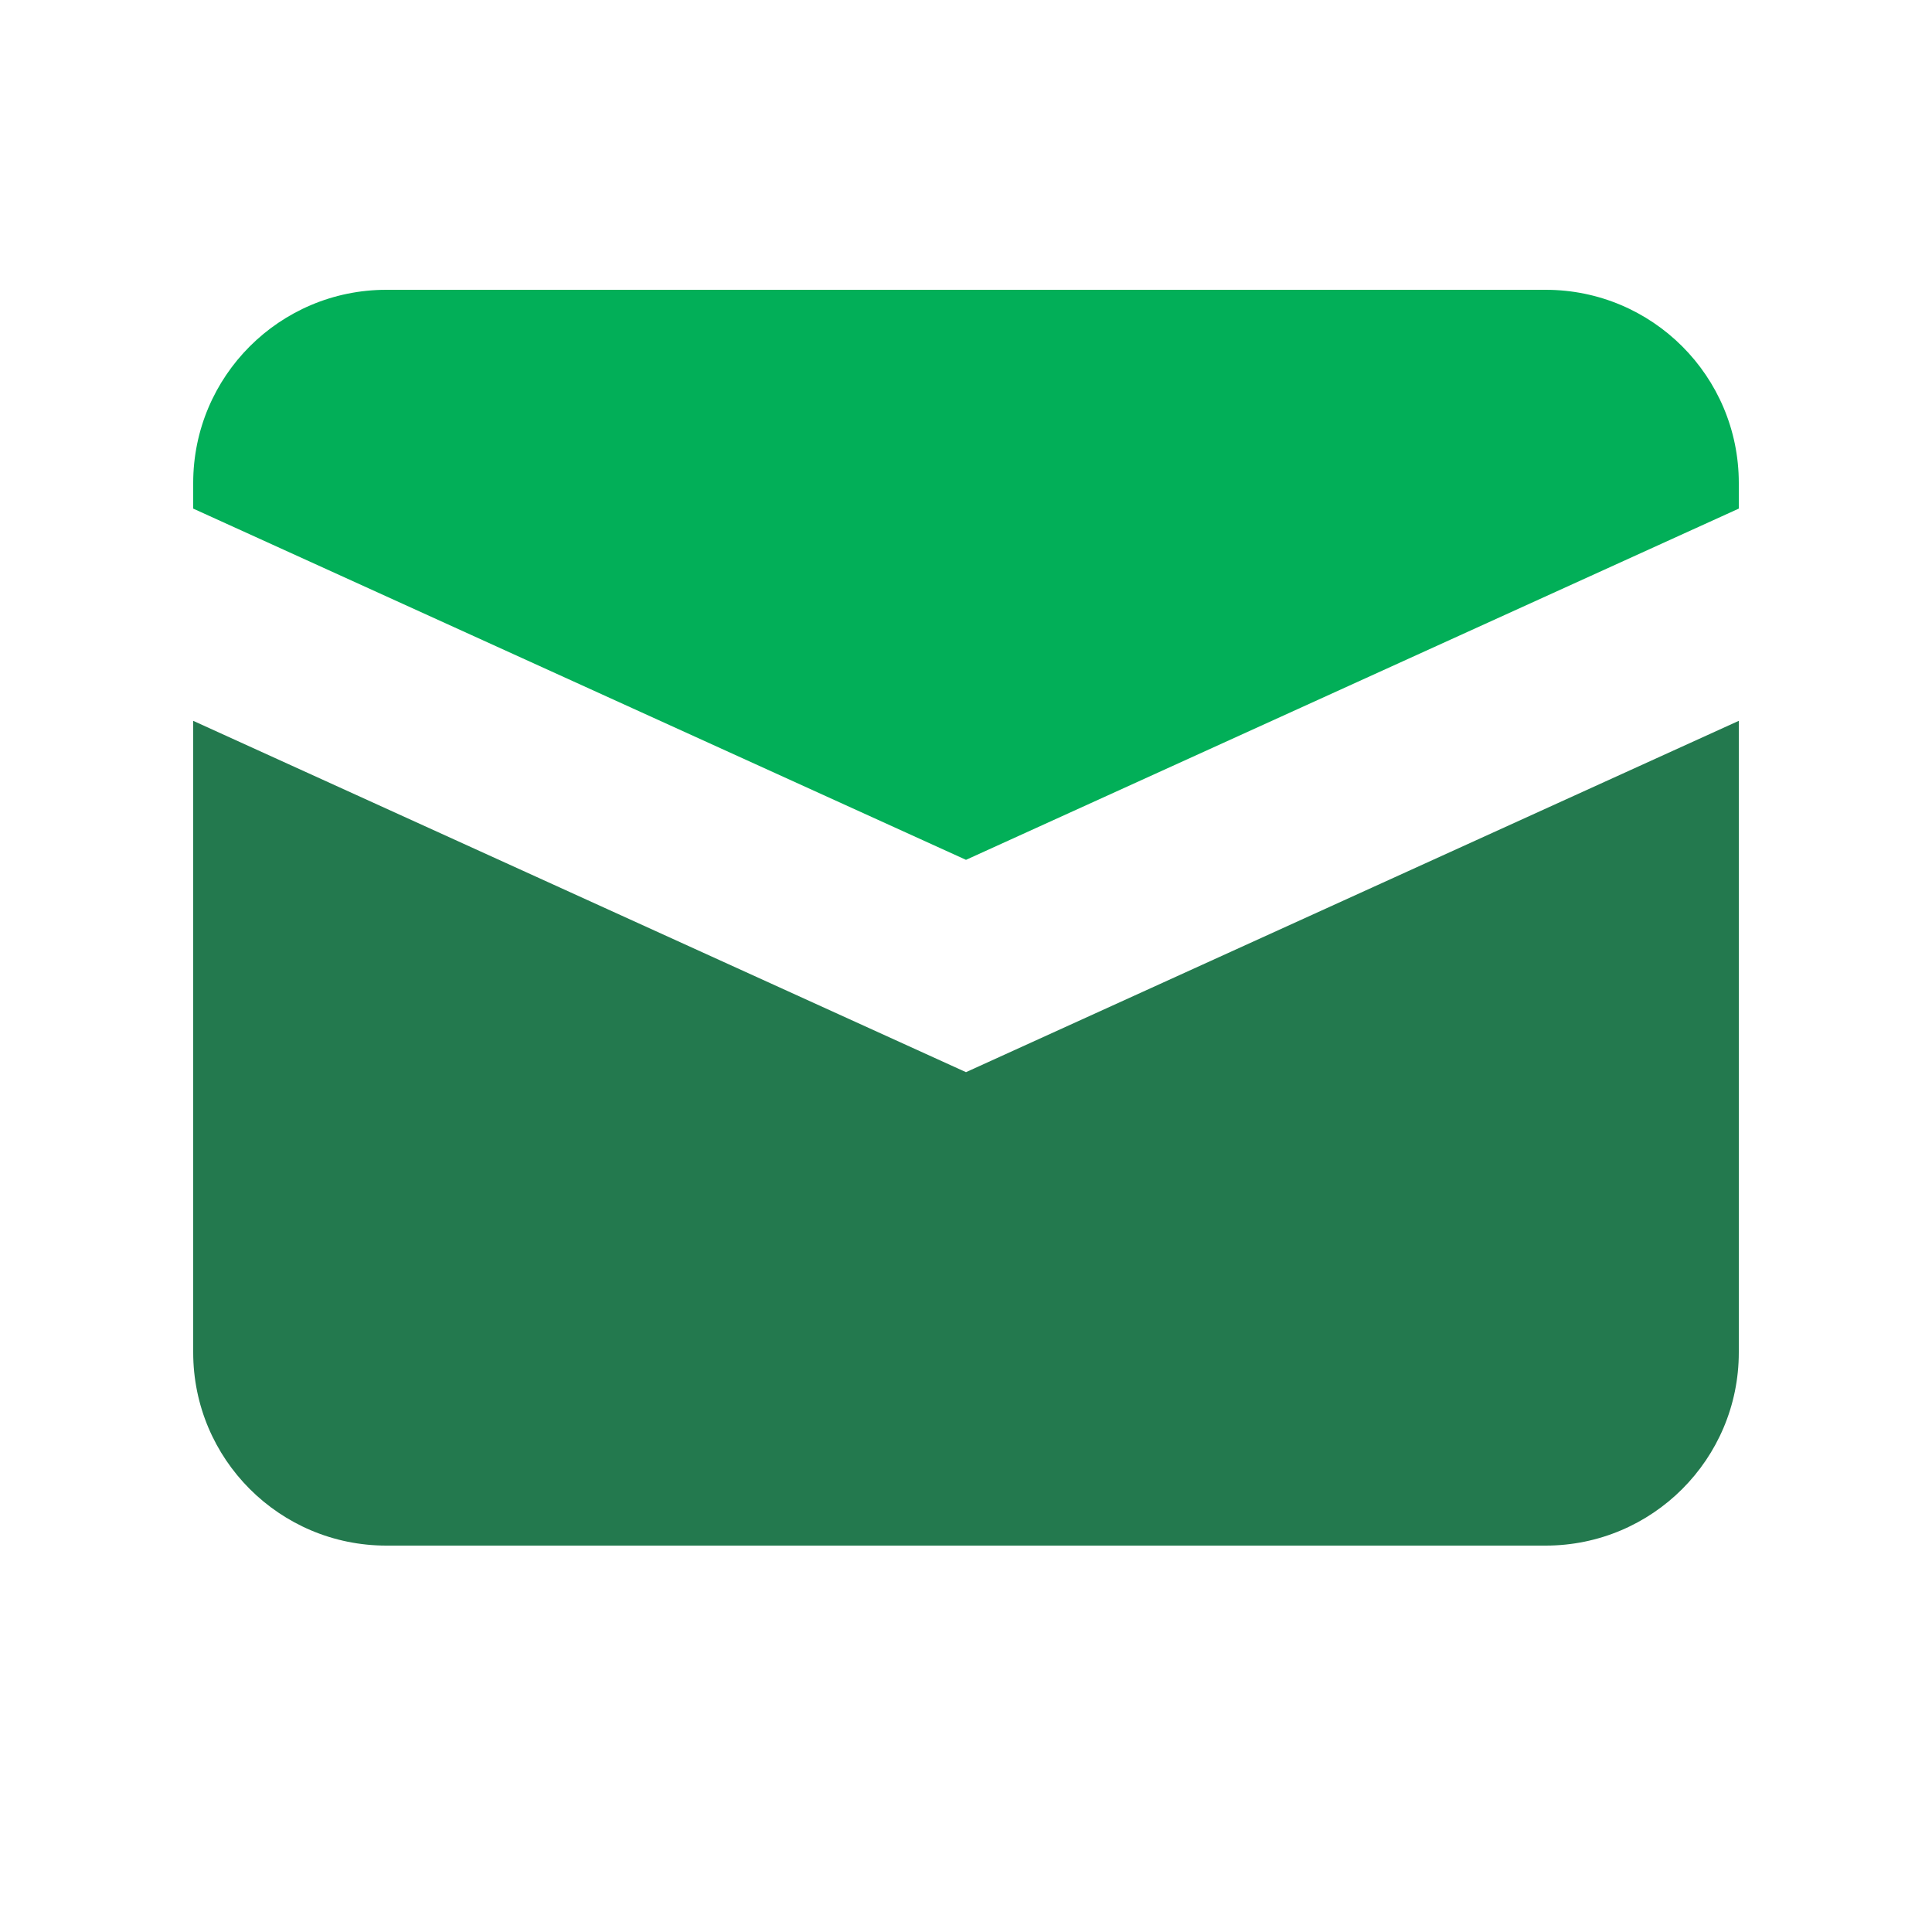 <svg width="20" height="20" viewBox="0 0 20 20" fill="none" xmlns="http://www.w3.org/2000/svg">
<path d="M18 14C18 15.105 17.105 16 16 16H4C2.895 16 2 15.105 2 14V7.462L10 11.099L18 7.462V14Z" fill="#23794E"/>
<path d="M16 3C17.105 3 18 3.895 18 5V5.265L10 8.901L2 5.265V5C2 3.895 2.895 3 4 3H16Z" fill="#02AF58"/>
</svg>
